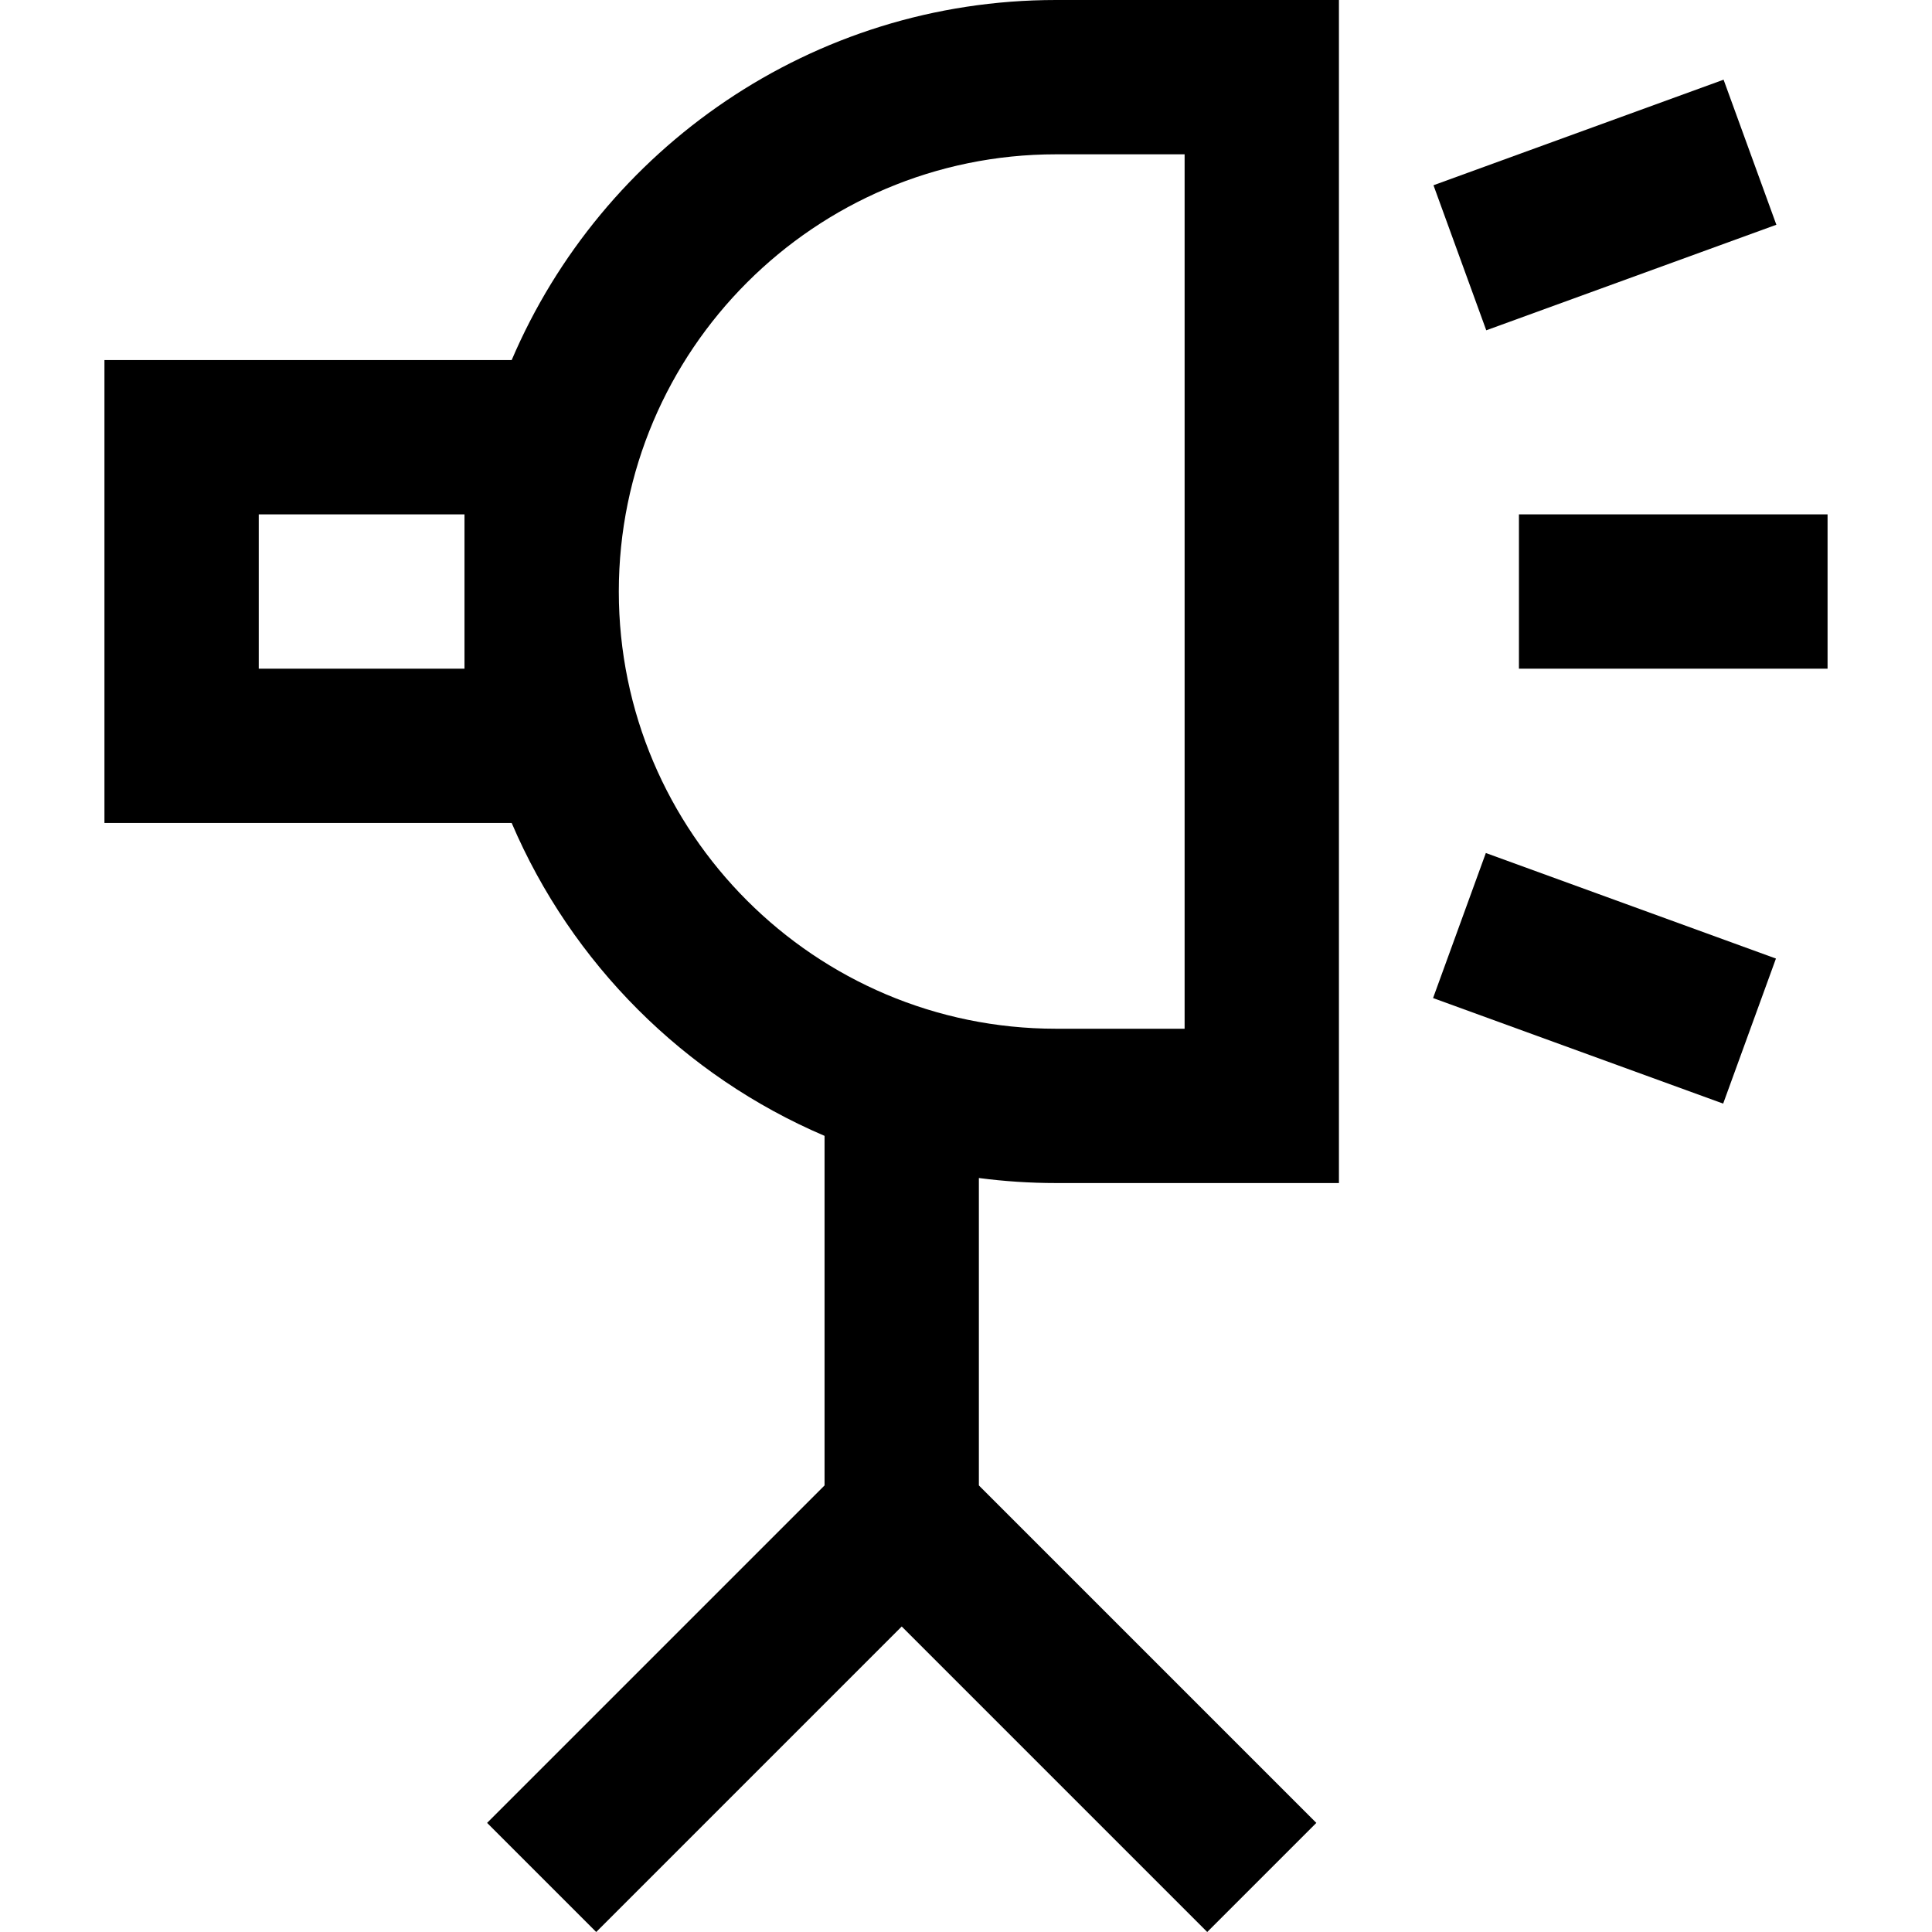 <?xml version="1.0" encoding="iso-8859-1"?>
<!-- Uploaded to: SVG Repo, www.svgrepo.com, Generator: SVG Repo Mixer Tools -->
<svg fill="#000000" version="1.1" id="Layer_1" xmlns="http://www.w3.org/2000/svg" xmlns:xlink="http://www.w3.org/1999/xlink" 
	 viewBox="0 0 512 512" xml:space="preserve">
<g>
	<g>
		<g>
			<path d="M135.602,95.419H27.678v122.682h107.924c15.875,37.19,45.723,67.039,82.914,82.914v92.64l-89.43,89.43L158.003,512
				l80.962-80.962L319.926,512l28.916-28.916l-89.43-89.43v-81.467c6.694,0.876,13.518,1.333,20.447,1.333h74.972V0H279.86
				C215.176,0,159.524,39.379,135.602,95.419z M123.097,177.207H68.572v-40.894h54.525V177.207z M313.935,272.626h-34.078
				c-63.889,0-115.866-51.978-115.866-115.866S215.968,40.894,279.857,40.894h34.078V272.626z"/>
			<rect x="402.535" y="136.313" width="81.788" height="40.894"/>
			
				<rect x="384.443" y="238.894" transform="matrix(-0.94 -0.342 0.342 -0.94 736.332 648.508)" width="81.788" height="40.894"/>
			
				<rect x="404.891" y="13.305" transform="matrix(0.342 0.94 -0.94 0.342 330.803 -364.028)" width="40.894" height="81.788"/>
		</g>
	</g>
</g>
</svg>